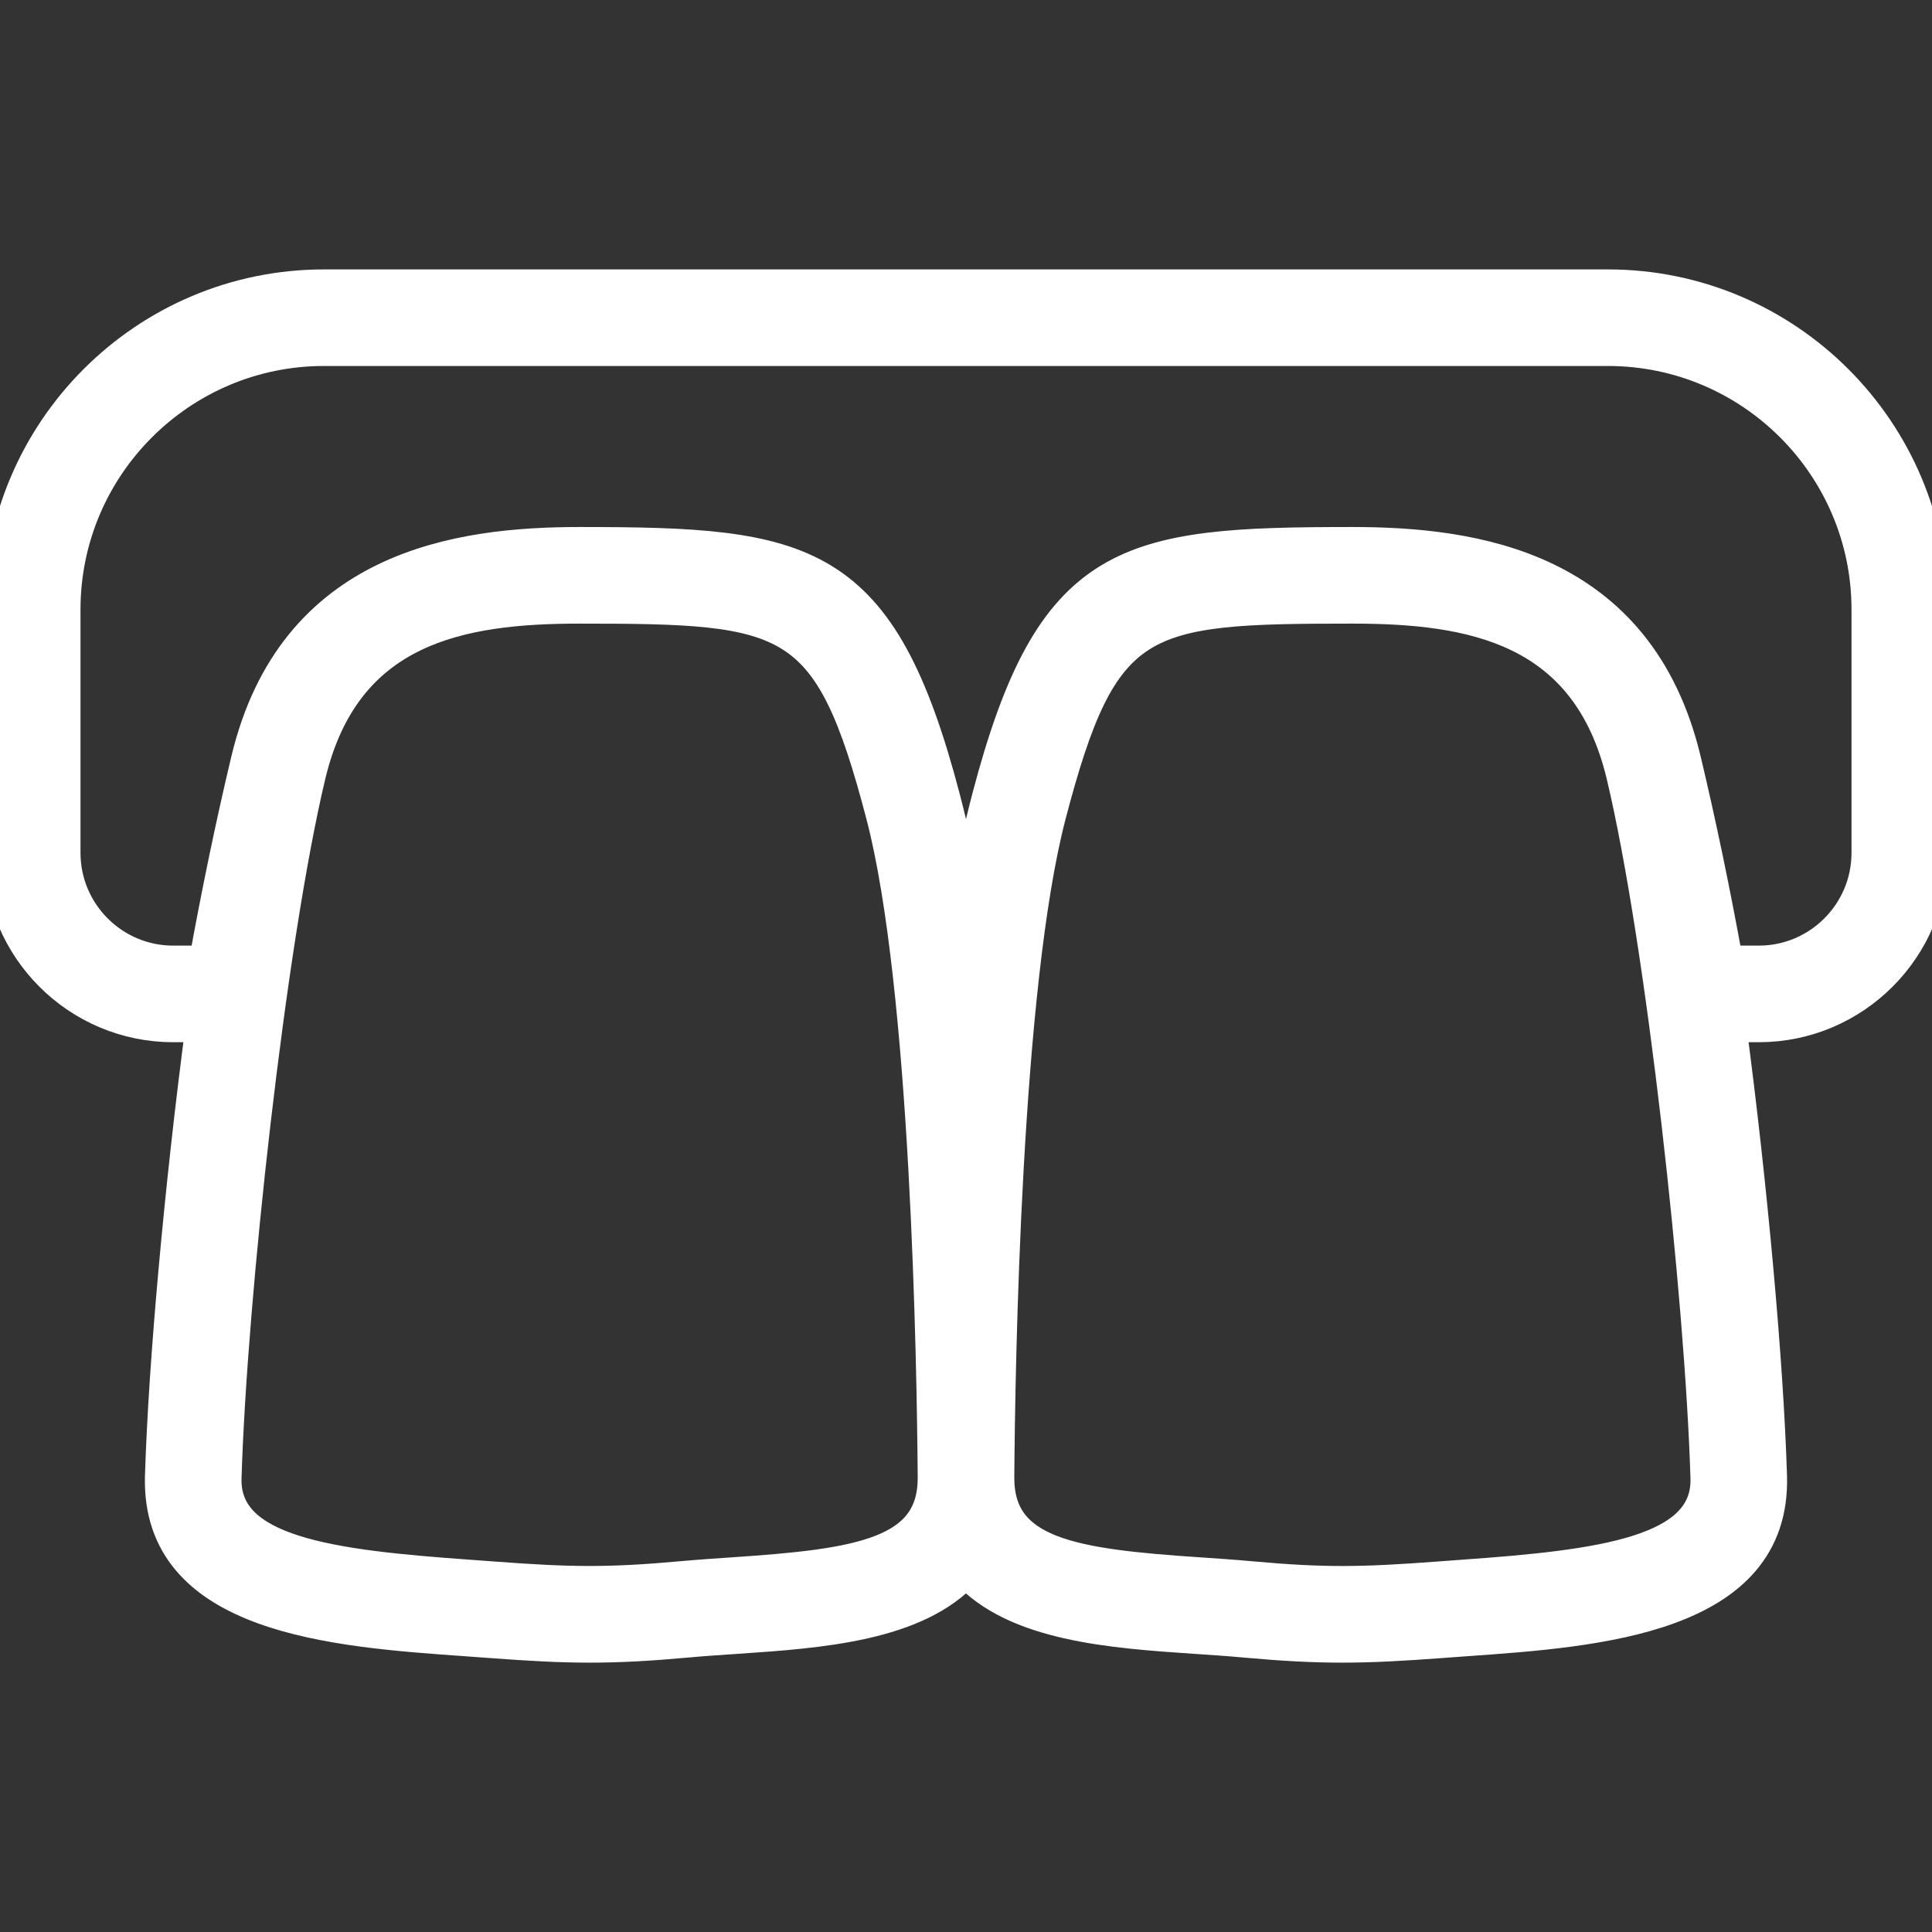 <!DOCTYPE svg PUBLIC "-//W3C//DTD SVG 1.1//EN" "http://www.w3.org/Graphics/SVG/1.1/DTD/svg11.dtd">
<!-- Uploaded to: SVG Repo, www.svgrepo.com, Transformed by: SVG Repo Mixer Tools -->
<svg fill="#ffffff" height="800px" width="800px" version="1.1" id="Capa_1" xmlns="http://www.w3.org/2000/svg" xmlns:xlink="http://www.w3.org/1999/xlink" viewBox="0 0 60 60" xml:space="preserve" stroke="#ffffff">
<rect x="0" y="0" width="60" height="60" fill="#333333" stroke="none"/>
<g id="SVGRepo_bgCarrier" stroke-width="0"/>
<g id="SVGRepo_tracerCarrier" stroke-linecap="round" stroke-linejoin="round"/>
<g id="SVGRepo_iconCarrier"> <path d="M49.938,8.867H10.061C4.513,8.867,0,13.38,0,18.928v7.559c0,2.967,2.413,5.38,5.379,5.38h0.885 c-0.658,4.975-1.155,10.482-1.262,13.97c-0.135,4.42,5.401,4.812,9.444,5.098l0.783,0.057c1.219,0.091,2.15,0.143,3.086,0.143 c0.914,0,1.832-0.049,3.025-0.157c0.508-0.047,1.033-0.082,1.56-0.117c2.568-0.174,5.574-0.385,7.099-2.074 c1.525,1.689,4.53,1.9,7.099,2.074c0.527,0.035,1.052,0.07,1.561,0.117c1.193,0.108,2.111,0.157,3.024,0.157 c0.936,0,1.868-0.052,3.087-0.143l0.783-0.057c4.042-0.286,9.579-0.678,9.444-5.098c-0.106-3.487-0.604-8.995-1.262-13.97h0.885 c2.966,0,5.379-2.413,5.379-5.38v-7.559C60,13.38,55.486,8.867,49.938,8.867z M22.767,48.863c-0.543,0.037-1.083,0.073-1.607,0.121 c-2.277,0.208-3.495,0.184-5.782,0.013l-0.791-0.058c-4.342-0.307-7.657-0.727-7.586-3.042c0.172-5.636,1.376-16.625,2.613-21.817 c1.092-4.581,4.676-5.213,8.387-5.213c6.609,0,7.752,0.178,9.391,6.444c1.393,5.326,1.583,17.086,1.608,20.563 C29.017,48.269,26.657,48.601,22.767,48.863z M45.412,48.939l-0.79,0.058c-2.288,0.172-3.504,0.196-5.782-0.013 c-0.524-0.048-1.064-0.084-1.607-0.121c-3.89-0.262-6.25-0.594-6.233-2.989c0.025-3.477,0.215-15.236,1.608-20.563 c1.639-6.267,2.782-6.444,9.391-6.444c3.711,0,7.295,0.632,8.387,5.213c1.237,5.192,2.441,16.182,2.613,21.817 C53.069,48.212,49.754,48.632,45.412,48.939z M58,26.487c0,1.863-1.516,3.38-3.379,3.38h-0.989c-0.385-2.134-0.831-4.278-1.301-6.25 c-1.441-6.051-6.587-6.75-10.332-6.75c-7.027,0-9.345,0.361-11.326,7.938c-0.255,0.976-0.479,2.018-0.673,3.145 c-0.195-1.127-0.418-2.169-0.673-3.145c-1.981-7.577-4.298-7.938-11.326-7.938c-3.745,0-8.891,0.699-10.332,6.75 c-0.47,1.972-0.916,4.116-1.301,6.25H5.379C3.516,29.867,2,28.35,2,26.487v-7.559c0-4.445,3.616-8.062,8.061-8.062h39.877 c4.445,0,8.062,3.616,8.062,8.062V26.487z"/> </g>
</svg>